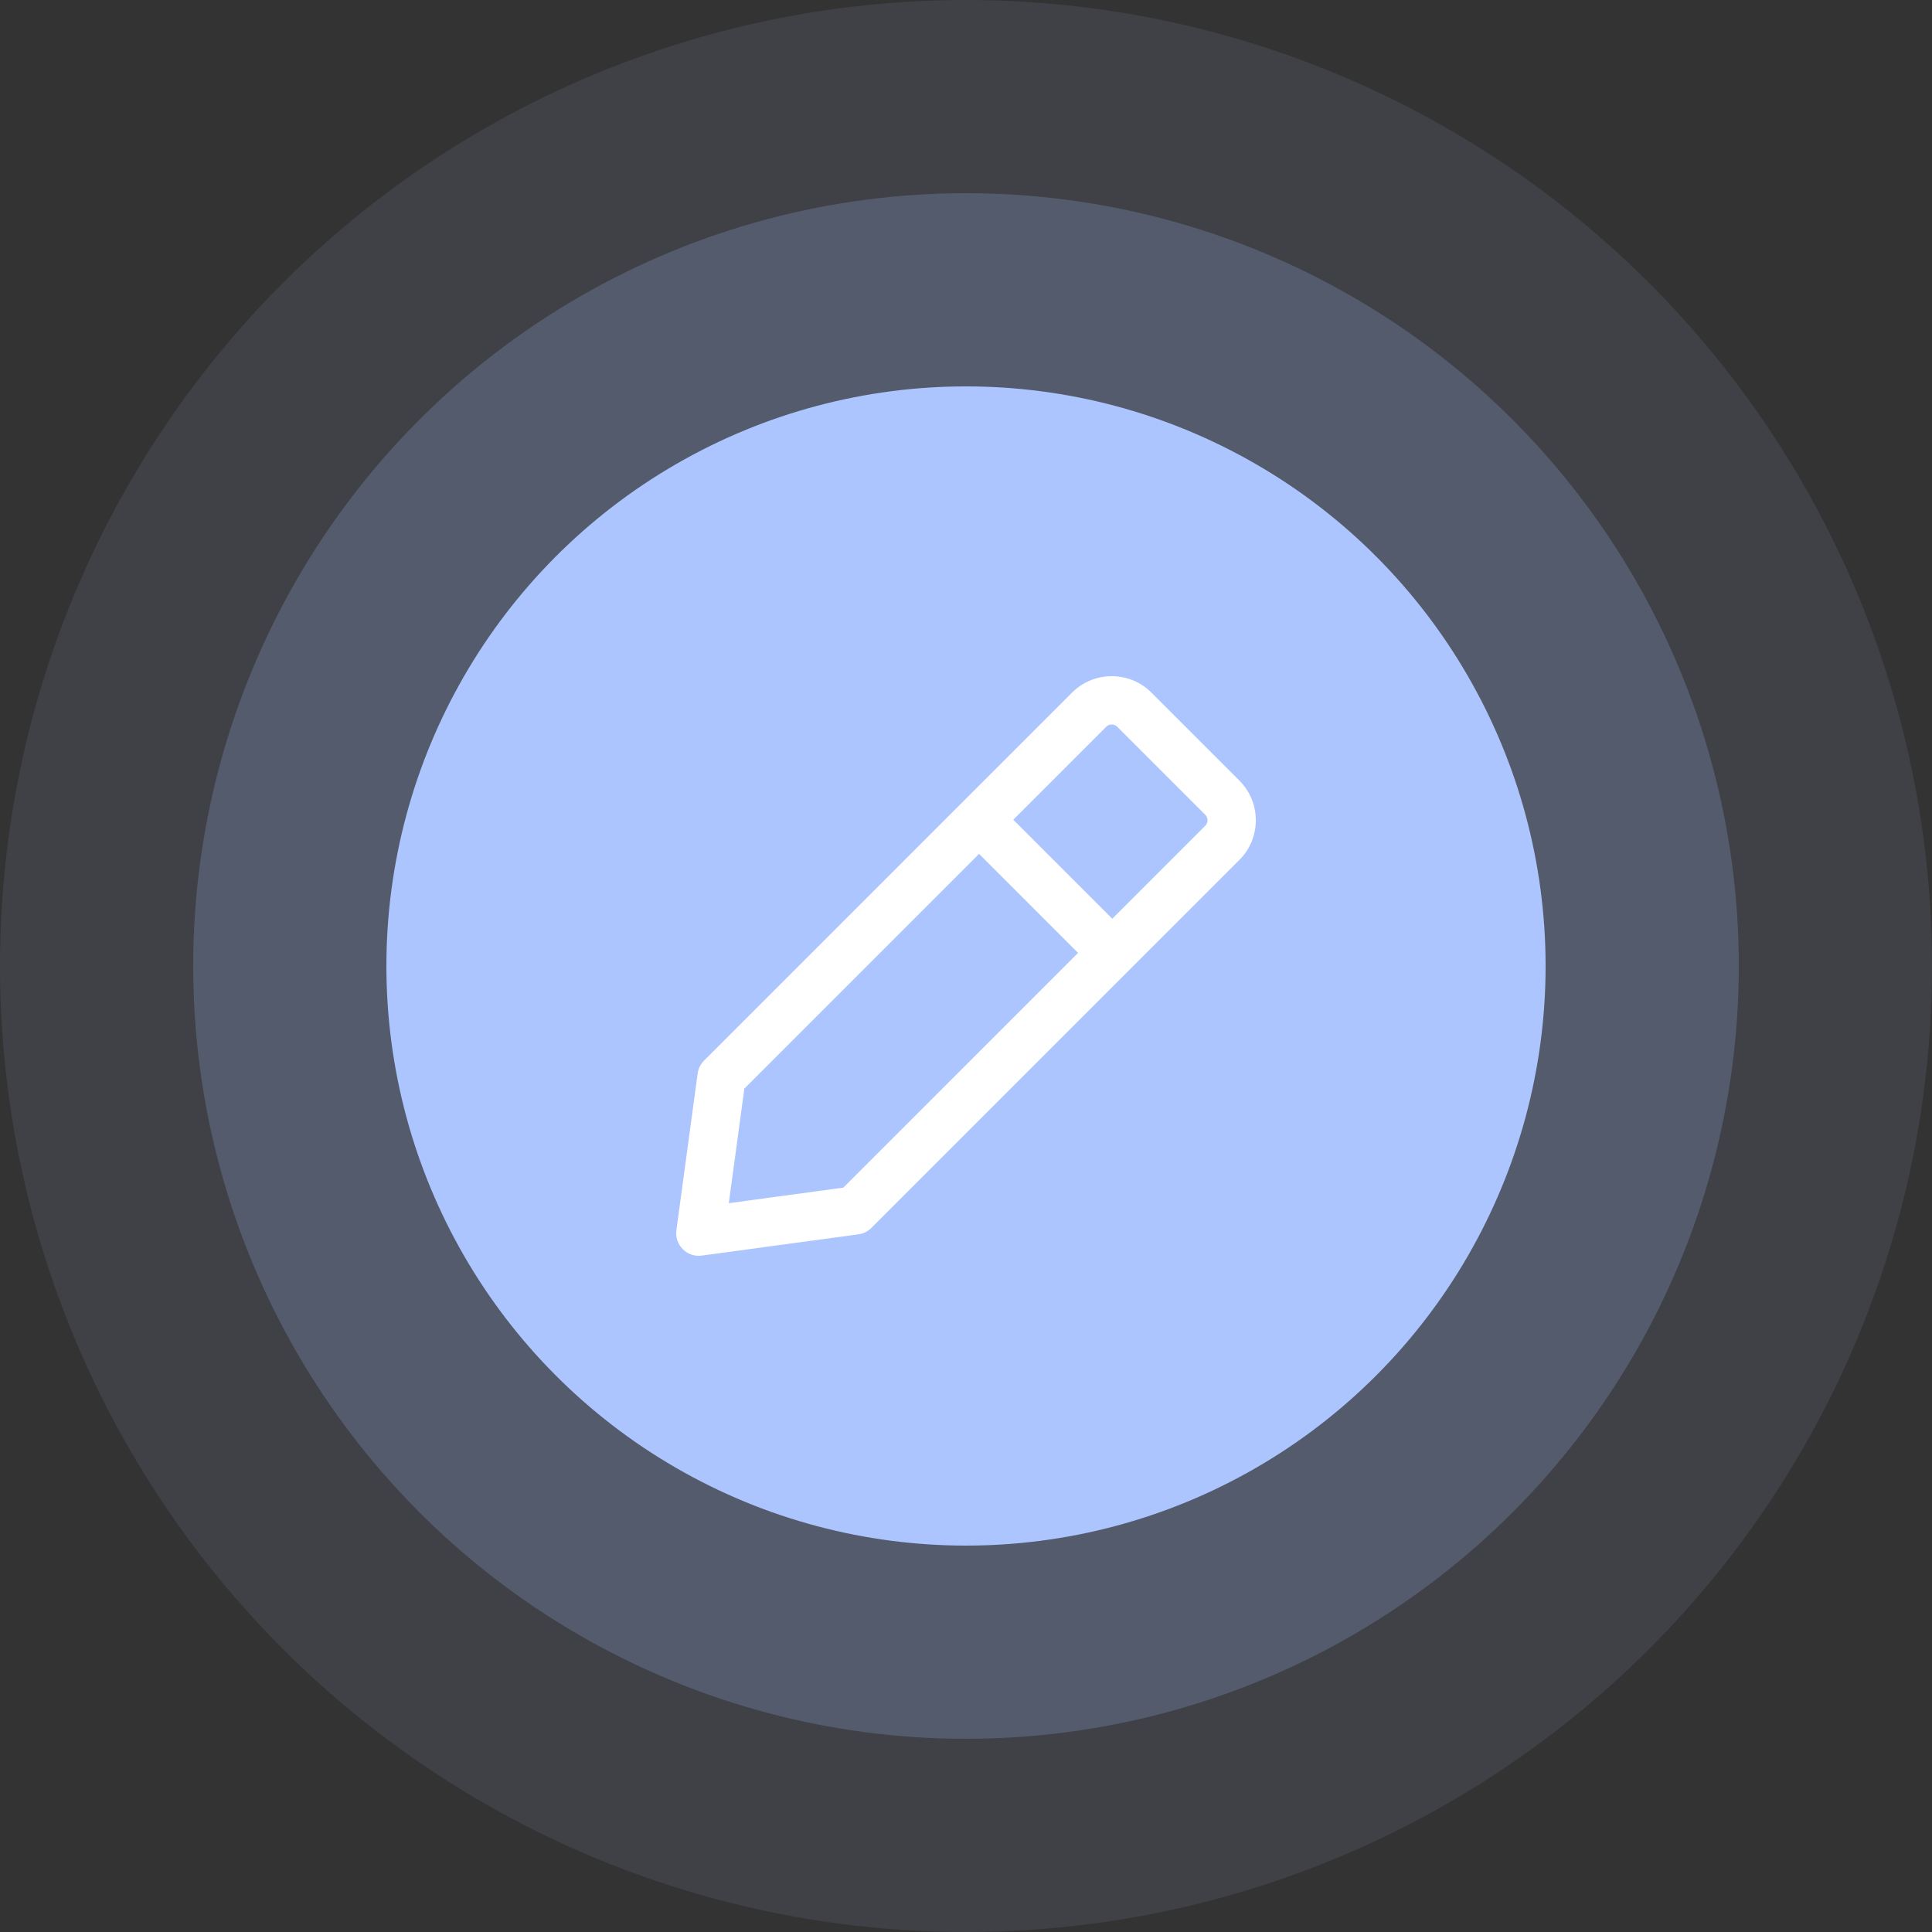 <svg width="80" height="80" viewBox="0 0 80 80" fill="none" xmlns="http://www.w3.org/2000/svg">
<rect x="0" y="0" width="80" height="80" fill="#333333" stroke="none"/>
<circle opacity="0.1" cx="40" cy="40" r="40" fill="#ADC5FF"/>
<circle opacity="0.2" cx="40" cy="40" r="32" fill="#ADC5FF"/>
<circle cx="40" cy="40" r="24" fill="#ADC5FF"/>
<g clip-path="url(#clip0_565_3045)">
<path d="M51.319 32.321L47.679 28.681C47.24 28.242 46.656 28 46.034 28C45.413 28 44.829 28.242 44.389 28.681L29.154 43.916C29.009 44.061 28.916 44.249 28.889 44.451L28.008 50.938C27.969 51.227 28.067 51.518 28.273 51.725C28.45 51.902 28.689 52 28.935 52C28.977 52 29.019 51.997 29.061 51.991L35.548 51.11C35.751 51.082 35.939 50.989 36.083 50.845L51.319 35.61C51.758 35.171 52 34.587 52 33.966C52 33.344 51.758 32.76 51.319 32.321ZM34.923 49.177L30.178 49.821L30.822 45.076L40.541 35.357L44.641 39.458L34.923 49.177ZM49.905 34.196L46.057 38.044L41.957 33.943L45.805 30.095C45.868 30.031 45.944 30 46.034 30C46.125 30 46.2 30.031 46.265 30.095L49.905 33.735C49.969 33.799 50 33.875 50 33.966C50 34.056 49.969 34.132 49.905 34.196Z" fill="white"/>
</g>
<defs>
<clipPath id="clip0_565_3045">
<rect width="24" height="24" fill="white" transform="translate(28 28)"/>
</clipPath>
</defs>
</svg>

